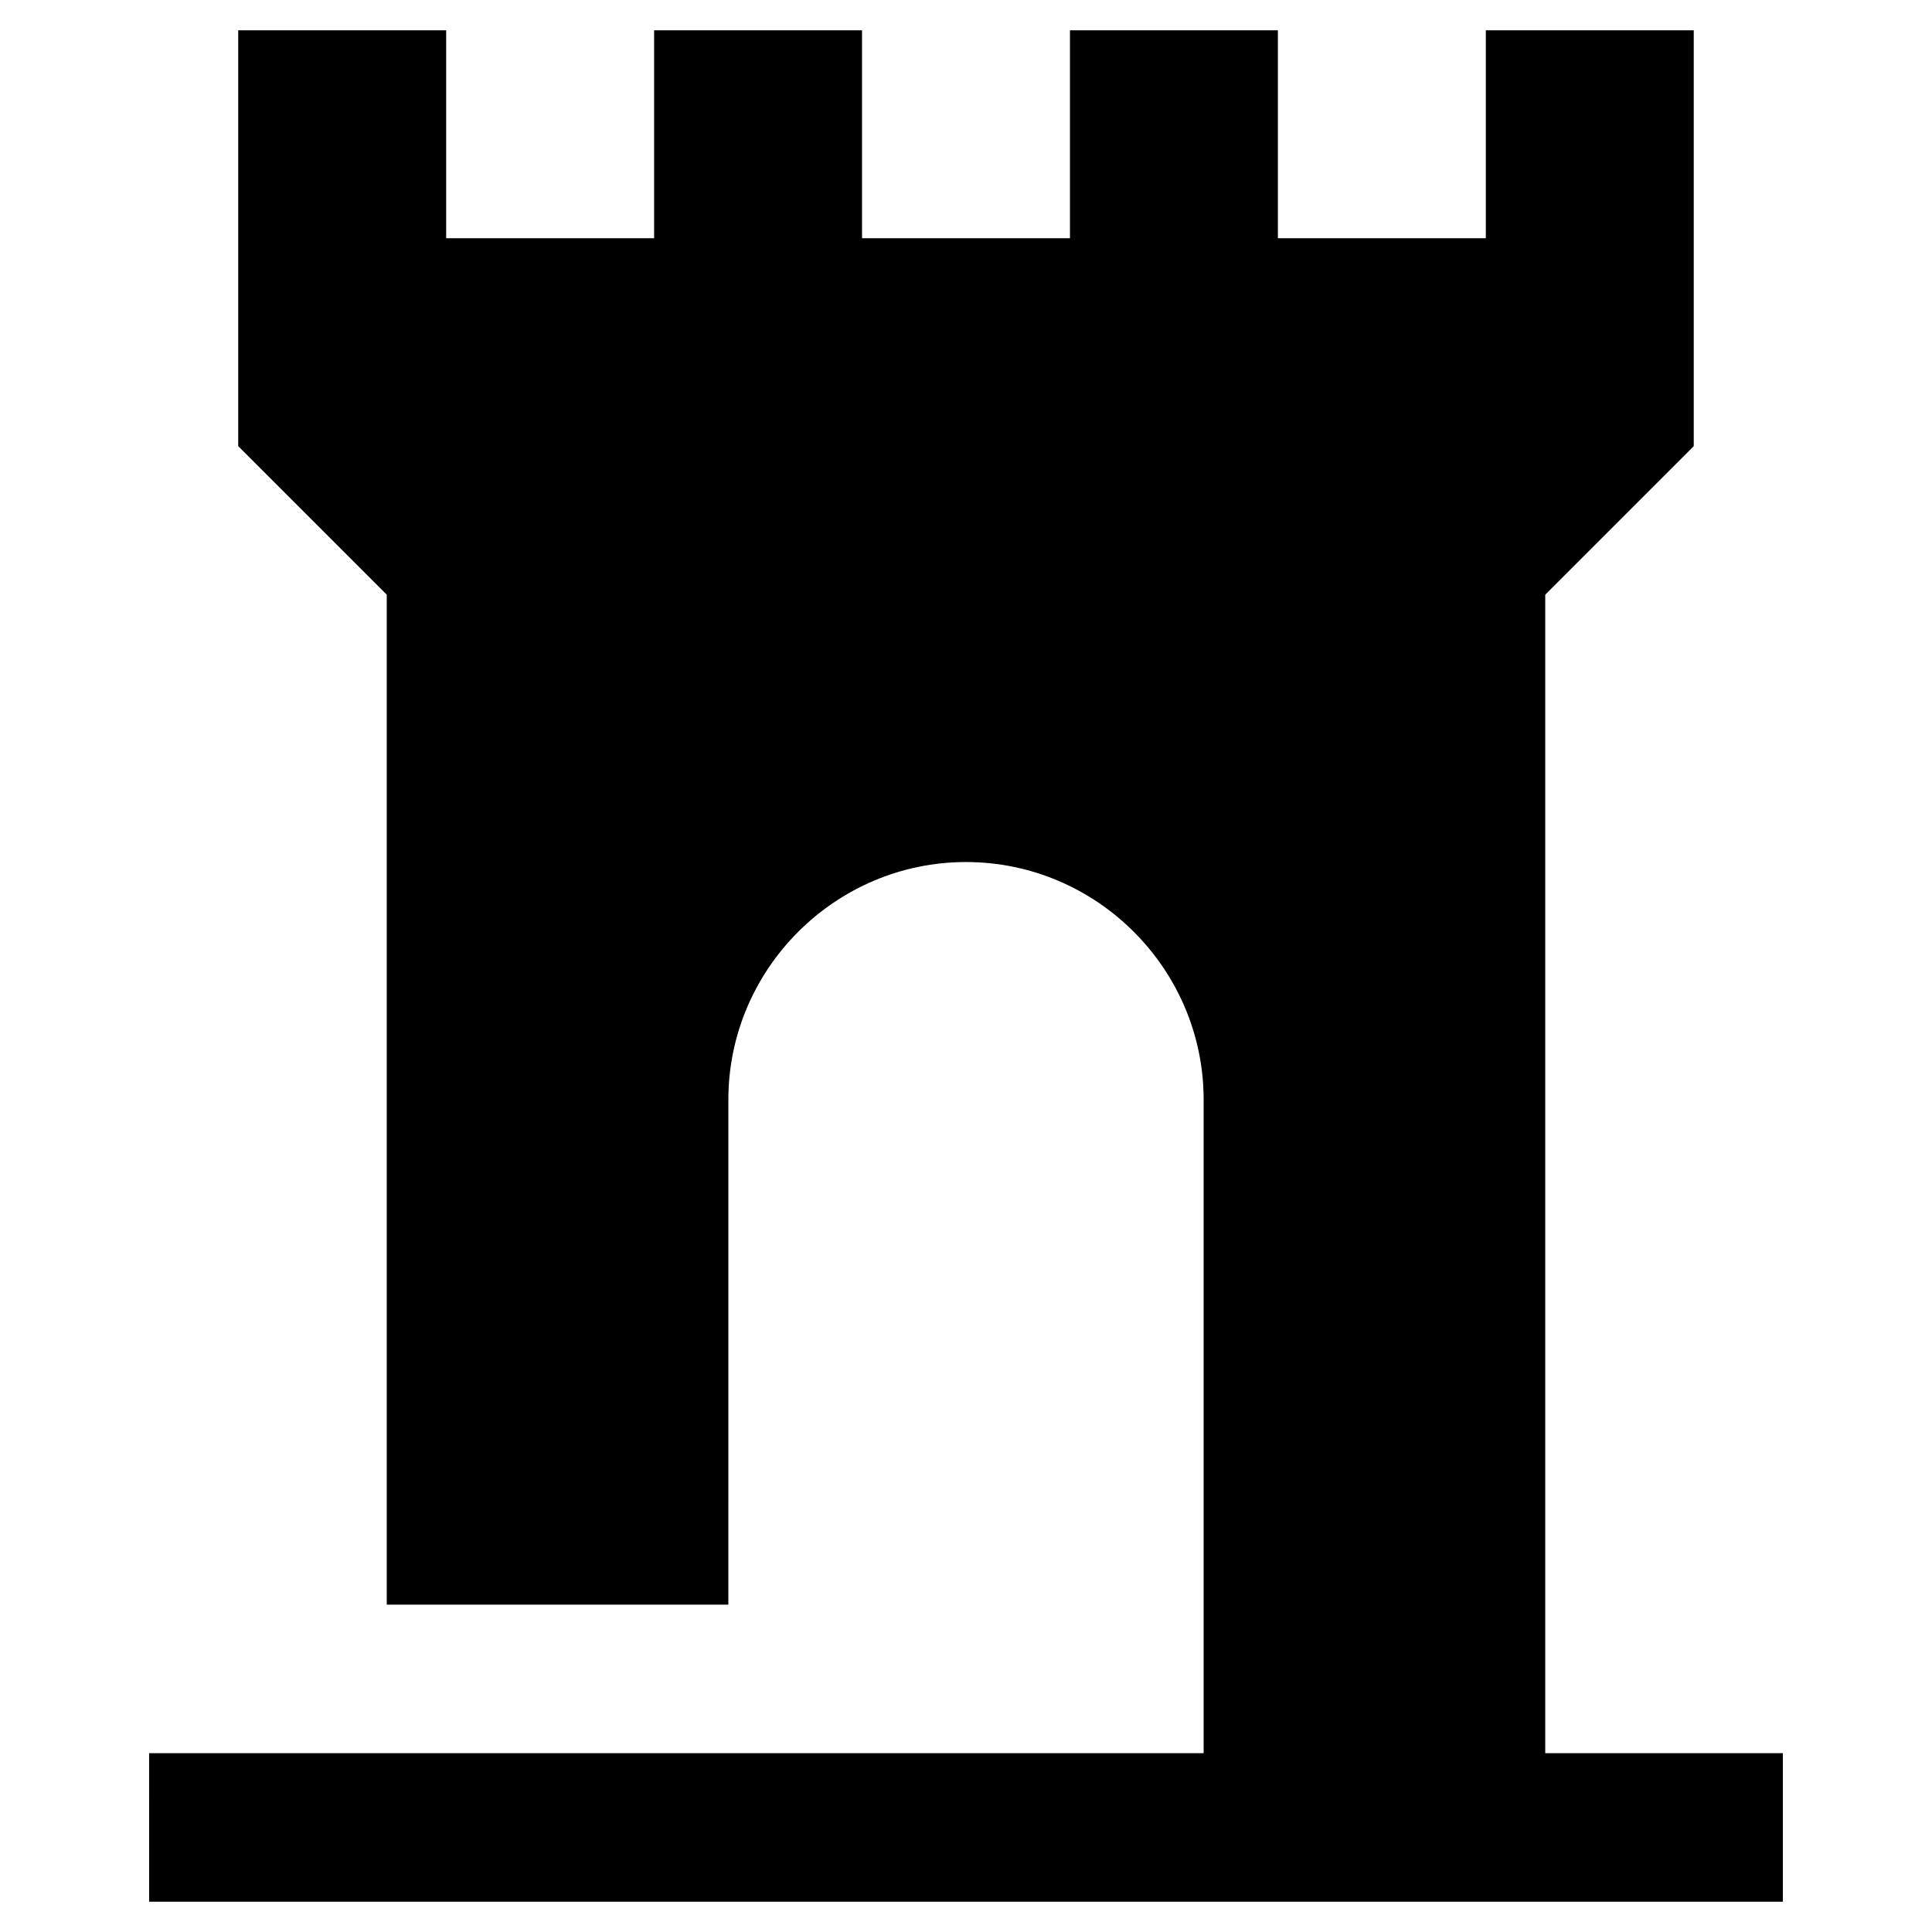 <?xml version="1.0" encoding="UTF-8"?>
<!-- Uploaded to: ICON Repo, www.iconrepo.com, Generator: ICON Repo Mixer Tools -->
<svg fill="#000000" width="800px" height="800px" version="1.1" viewBox="144 144 512 512" xmlns="http://www.w3.org/2000/svg">
 <path d="m183.52 647.97h432.96v-39.359h-62.977v-307.01l39.359-39.359v-110.21h-55.105v55.105l-55.102-0.004v-55.102h-55.105v55.105l-55.105-0.004v-55.102h-55.102v55.105l-55.105-0.004v-55.102h-55.105v110.21l39.359 39.359v267.65h90.527l0.004-133.82c0-34.637 28.34-62.977 62.977-62.977s62.977 28.34 62.977 62.977v173.18h-279.46z"/>
</svg>